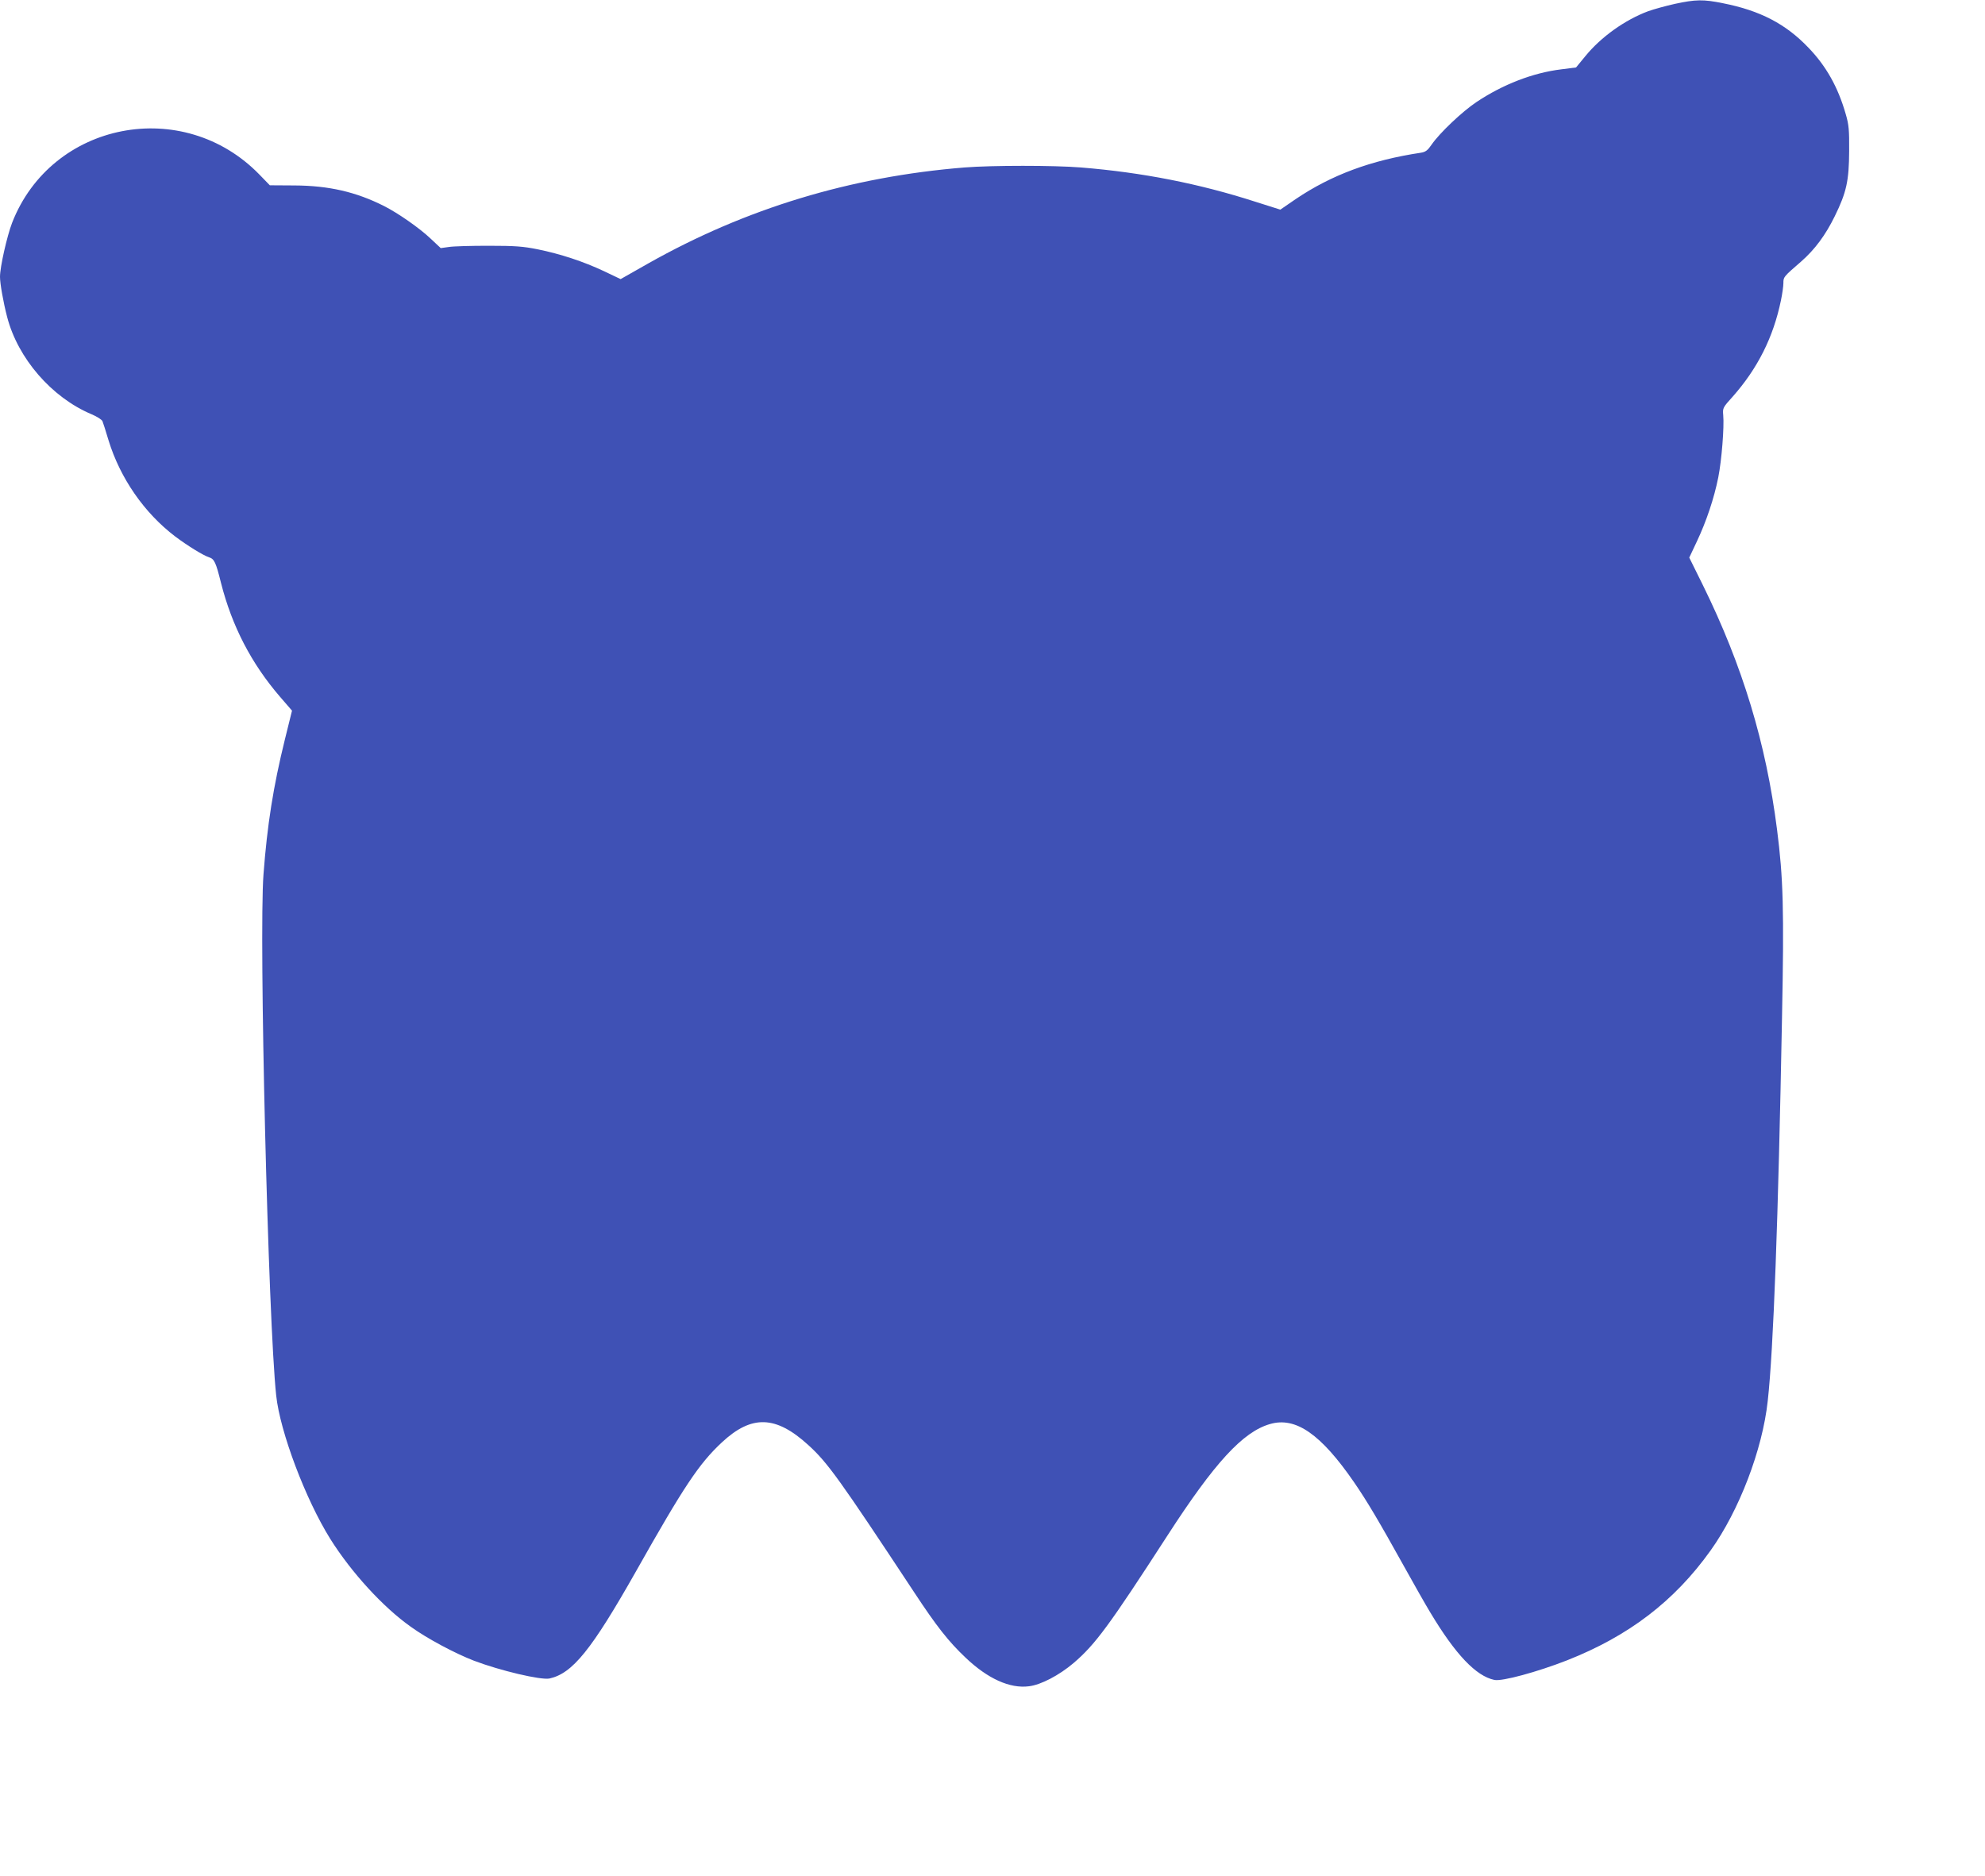 <?xml version="1.0" standalone="no"?>
<!DOCTYPE svg PUBLIC "-//W3C//DTD SVG 20010904//EN"
 "http://www.w3.org/TR/2001/REC-SVG-20010904/DTD/svg10.dtd">
<svg version="1.0" xmlns="http://www.w3.org/2000/svg"
 width="1280pt" height="1210pt" viewBox="0 0 1280 1210"
 preserveAspectRatio="xMidYMid meet">
<g transform="translate(0,1210) scale(0.1,-0.1)"
fill="#3f51b5" stroke="none">
<path d="M10800 12075 c-58 -13 -135 -34 -171 -47 -149 -55 -305 -166 -406
-290 l-60 -73 -94 -12 c-184 -22 -379 -98 -548 -211 -93 -62 -238 -200 -289
-274 -26 -38 -39 -48 -70 -53 -320 -48 -576 -143 -807 -299 l-99 -68 -161 51
c-363 117 -730 189 -1125 221 -173 14 -575 14 -750 0 -734 -59 -1411 -264
-2040 -619 l-178 -101 -107 51 c-134 63 -280 111 -427 141 -95 19 -145 23
-318 23 -113 0 -228 -3 -257 -8 l-51 -7 -64 60 c-70 67 -210 165 -301 211
-180 91 -356 132 -579 133 l-158 1 -66 68 c-493 509 -1342 343 -1596 -310 -33
-86 -78 -285 -78 -348 0 -44 21 -163 46 -259 69 -267 287 -519 543 -627 36
-15 69 -36 72 -46 4 -10 22 -65 39 -123 75 -244 230 -468 430 -620 77 -58 182
-123 218 -134 34 -11 44 -32 77 -165 71 -279 195 -519 381 -735 l77 -89 -46
-186 c-75 -304 -114 -552 -138 -871 -30 -398 30 -2877 82 -3360 25 -234 189
-669 349 -925 135 -215 340 -440 520 -567 104 -75 284 -171 406 -218 168 -64
431 -126 487 -115 149 33 271 184 558 691 309 548 406 694 554 832 192 179
348 174 558 -18 124 -113 200 -219 680 -946 146 -222 223 -320 334 -425 142
-135 285 -200 408 -184 77 9 195 71 288 150 140 120 228 239 607 825 302 467
485 666 659 716 166 49 329 -65 543 -376 82 -119 162 -254 318 -535 67 -121
145 -258 173 -304 163 -272 295 -410 413 -435 49 -11 279 52 468 126 399 157
693 382 926 708 184 257 335 650 369 965 37 330 68 1181 92 2470 14 701 8 903
-32 1215 -71 558 -223 1058 -478 1576 l-88 178 49 104 c61 129 111 278 138
413 22 111 39 326 32 401 -4 47 -3 49 61 120 161 182 262 383 311 620 9 43 16
93 16 113 0 39 1 40 114 138 89 78 157 170 217 292 76 155 92 229 93 420 1
138 -2 171 -22 239 -50 175 -127 311 -241 429 -146 153 -312 239 -550 286
-127 26 -177 25 -311 -4z"/>
</g>
</svg>
